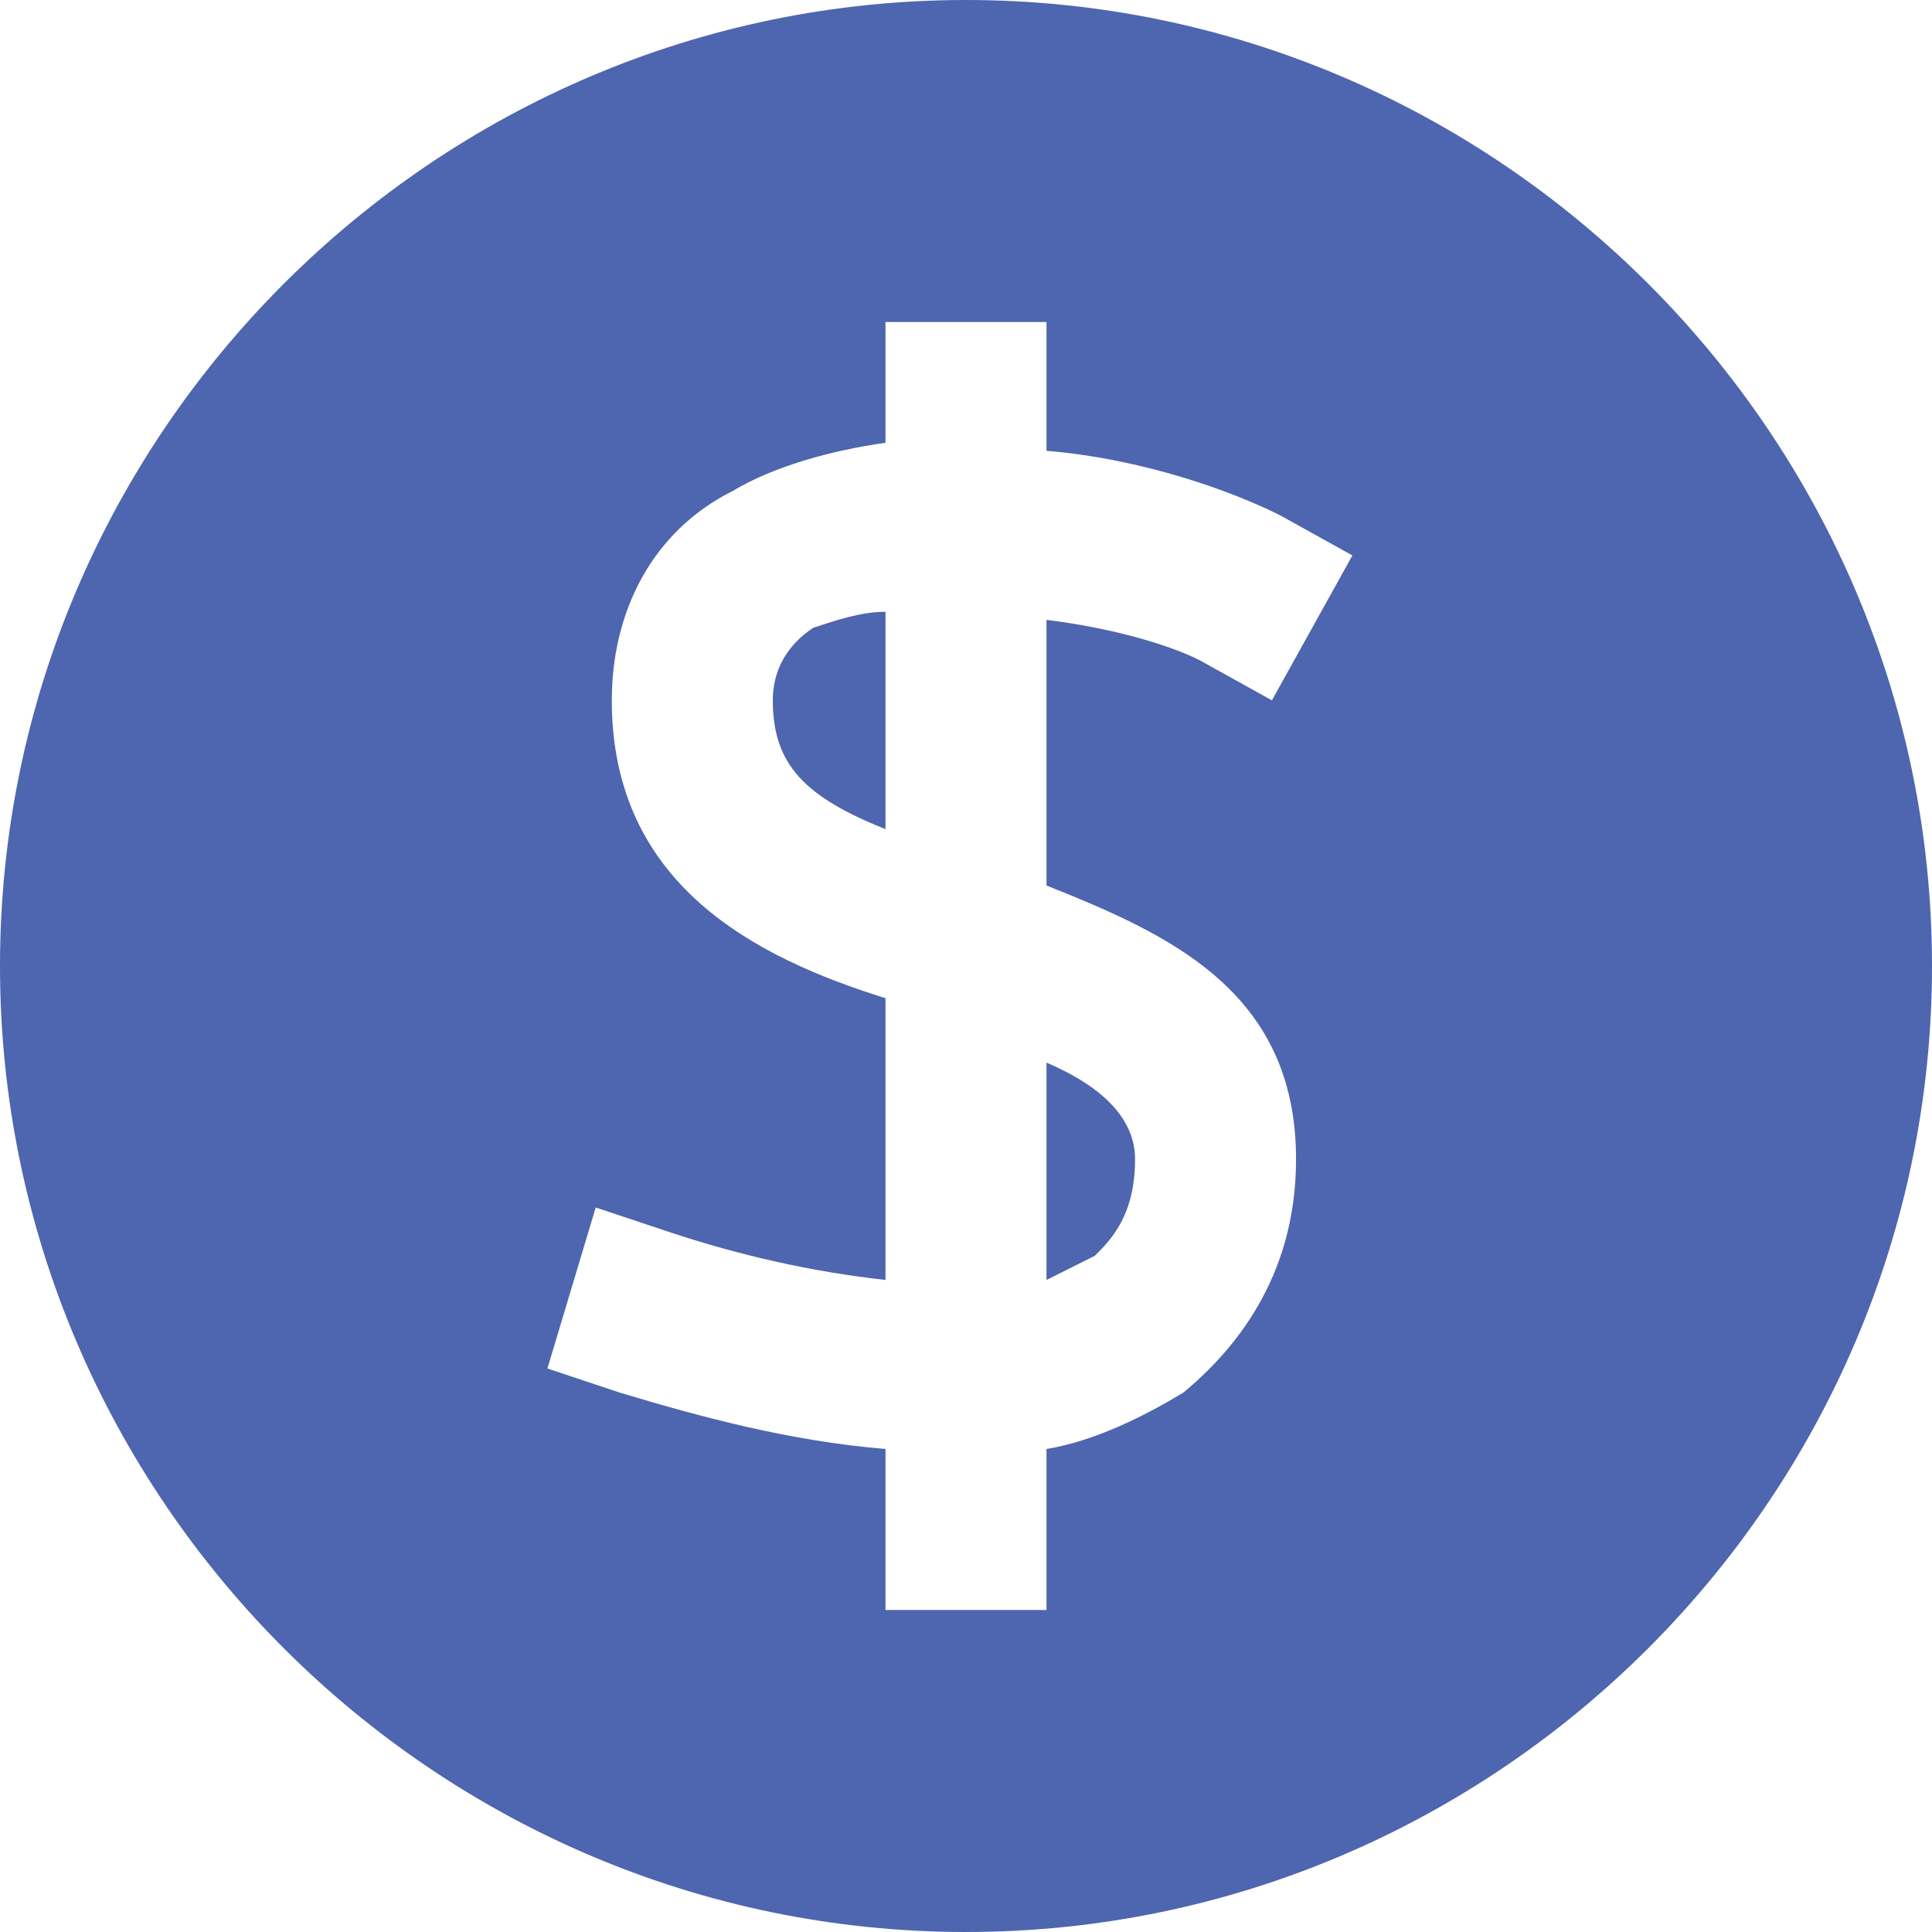 <?xml version="1.0" encoding="utf-8"?>
<!-- Generator: Adobe Illustrator 23.0.4, SVG Export Plug-In . SVG Version: 6.00 Build 0)  -->
<svg version="1.1" id="Layer_1" xmlns="http://www.w3.org/2000/svg" xmlns:xlink="http://www.w3.org/1999/xlink" x="0px" y="0px"
	 viewBox="0 0 24 24" style="enable-background:new 0 0 24 24;" xml:space="preserve">
<style type="text/css">
	.st0{fill:#4E65AF;}
</style>
<g>
	<path class="st0" d="M13.6,15.6c0.2-0.2,0.5-0.5,0.5-1.2c0-0.5-0.4-0.9-1.1-1.2v2.7C13.2,15.8,13.4,15.7,13.6,15.6z"/>
	<path class="st0" d="M12,0C5.4,0,0,5.4,0,12s5.4,12,12,12s12-5.4,12-12S18.6,0,12,0z M16.1,14.4c0,1.5-0.8,2.4-1.4,2.9
		c-0.5,0.3-1.1,0.6-1.7,0.7V20h-2v-2c-1.2-0.1-2.3-0.4-3.3-0.7l-0.9-0.3L7.4,15l0.9,0.3c0.9,0.3,1.8,0.5,2.7,0.6v-3.5
		C9.4,11.9,7.6,11,7.6,8.7c0-1.1,0.5-2.1,1.5-2.6c0.5-0.3,1.2-0.5,1.9-0.6V4h2v1.6c1.2,0.1,2.3,0.5,2.9,0.8l0.9,0.5l-1,1.8l-0.9-0.5
		c-0.4-0.2-1.1-0.4-1.9-0.5V11C14.5,11.6,16.1,12.3,16.1,14.4z"/>
	<path class="st0" d="M10.1,7.8C9.8,8,9.6,8.3,9.6,8.7c0,0.8,0.4,1.2,1.4,1.6V7.6C10.7,7.6,10.4,7.7,10.1,7.8z"/>
</g>
</svg>
